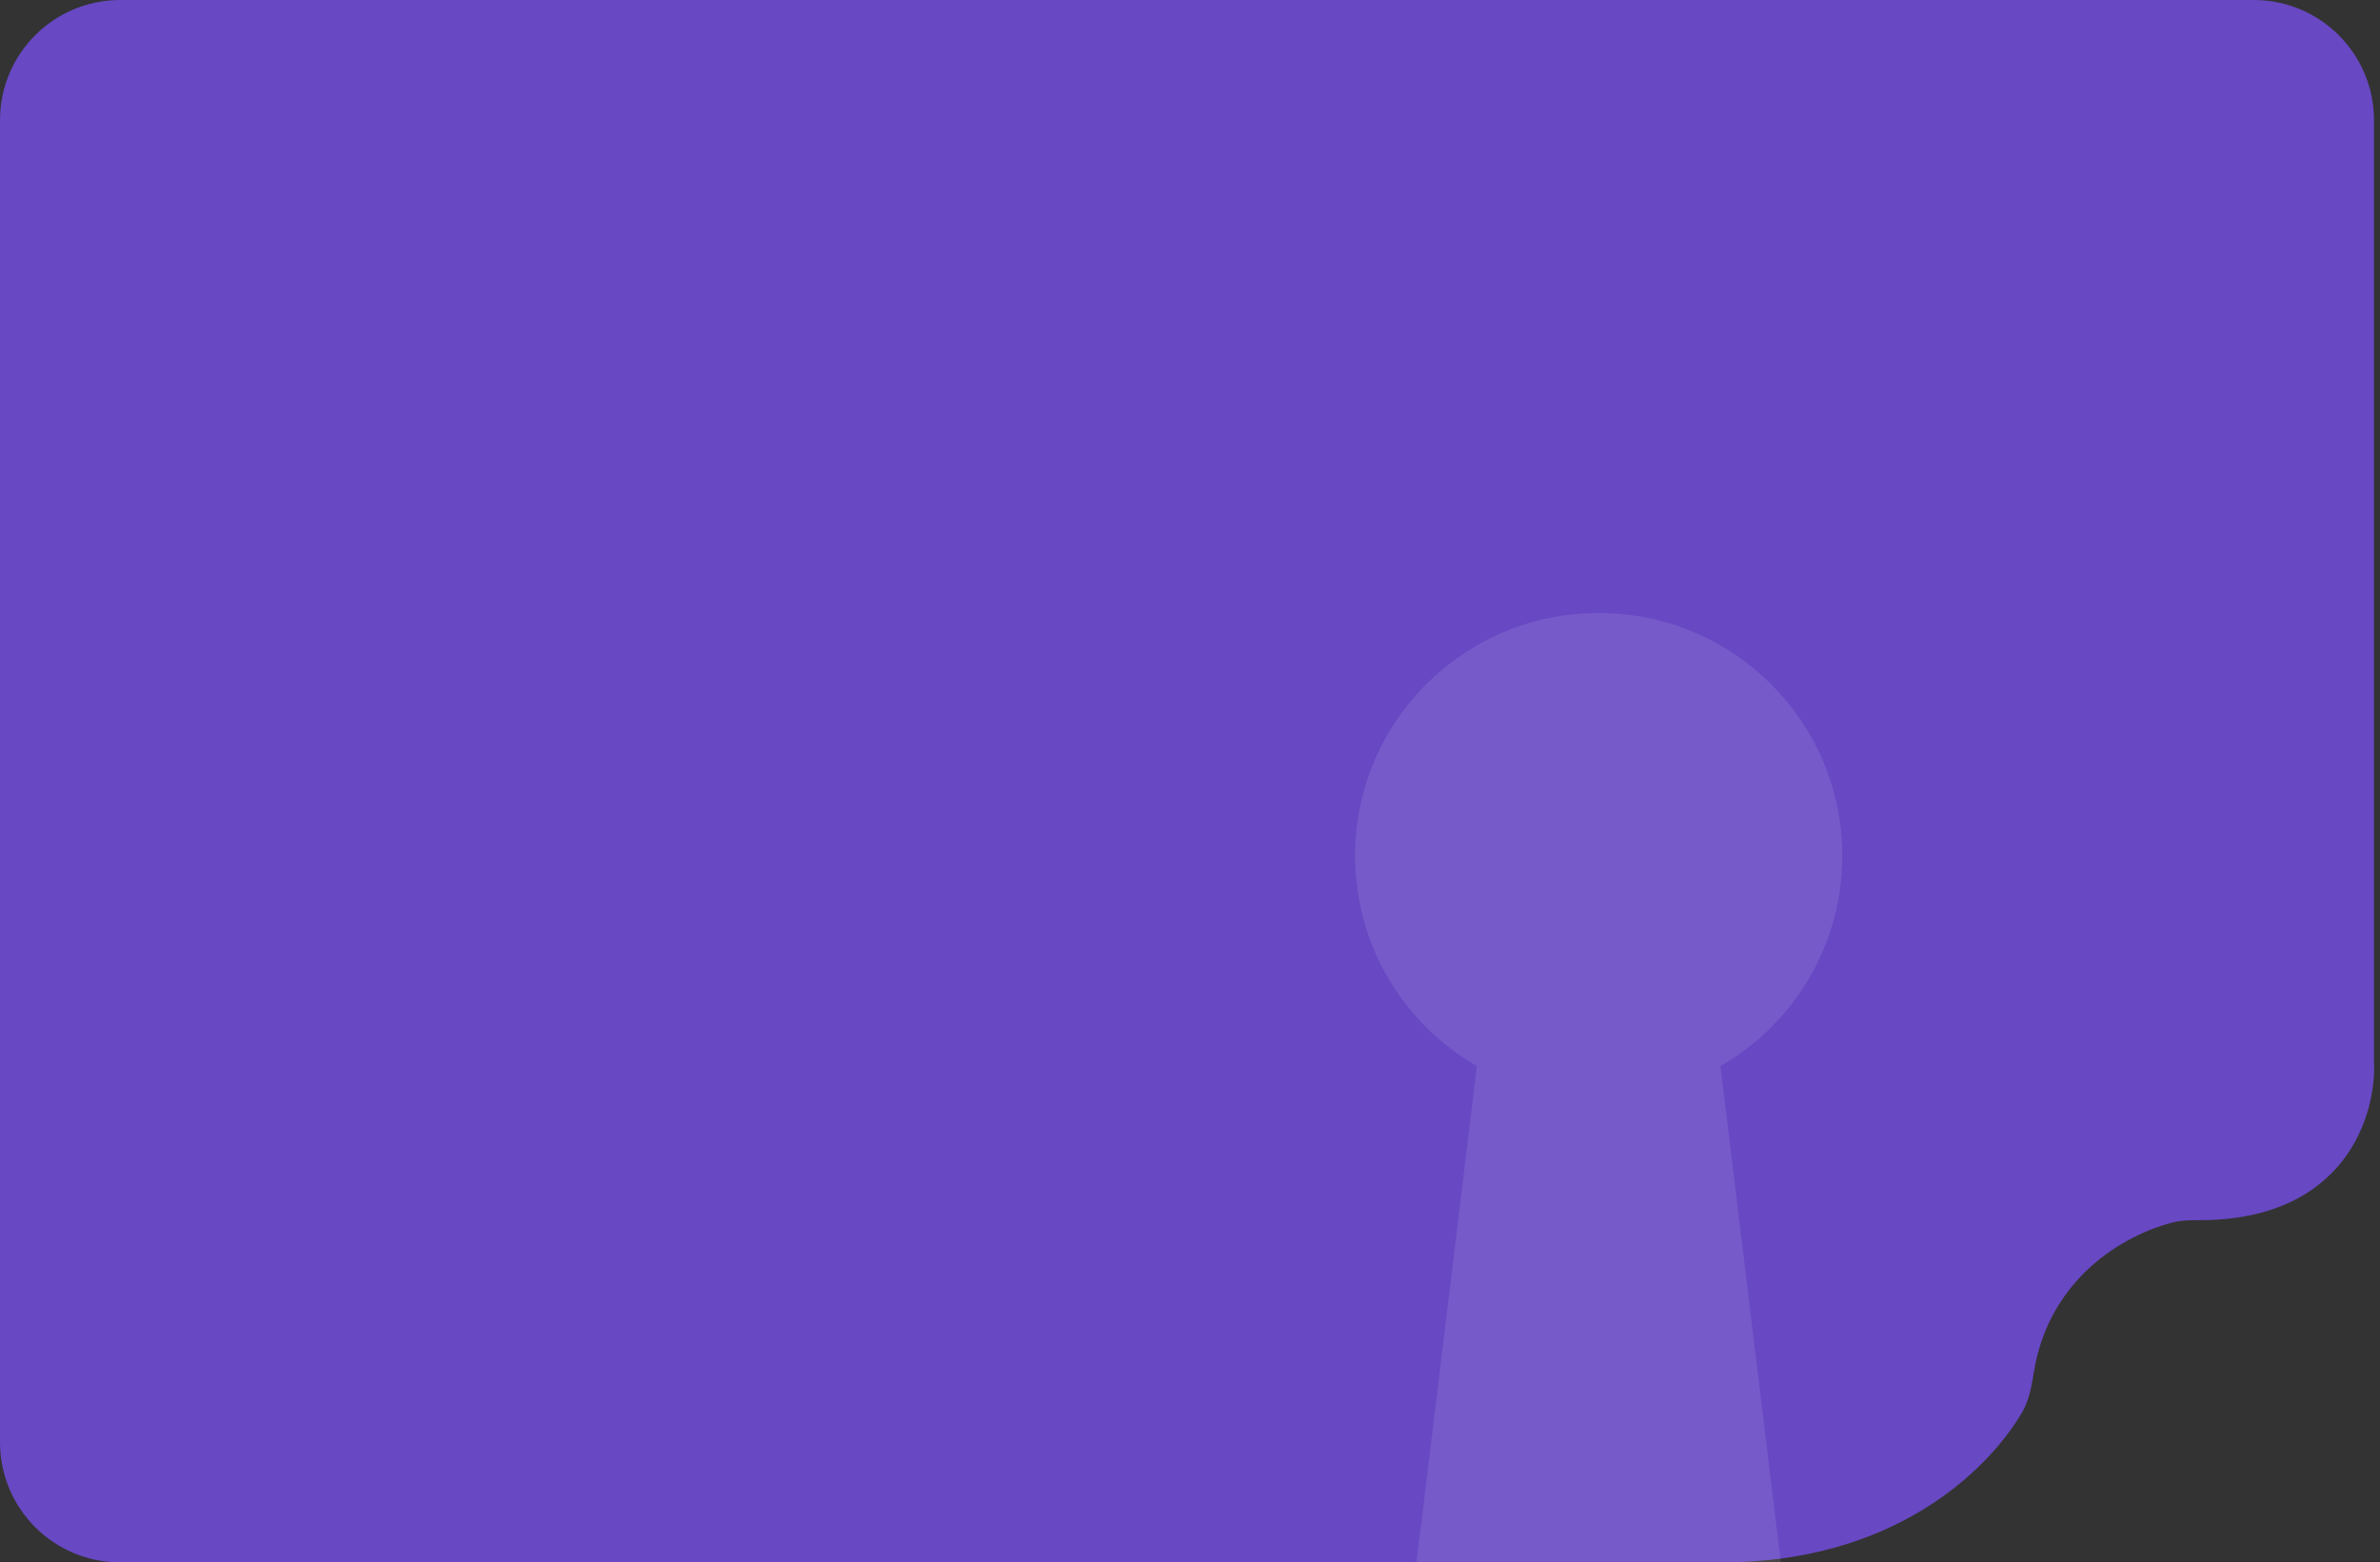 <?xml version="1.0" encoding="UTF-8"?> <svg xmlns="http://www.w3.org/2000/svg" width="396" height="260" viewBox="0 0 396 260" fill="none"><rect x="0" y="0" width="396" height="260" fill="#333333" stroke="none"/><path d="M375 0H20C8.954 0 0 8.954 0 20V240C0 251.046 8.954 260 20 260H286.5C314.9 260 330.619 244.922 336.415 235.093C337.586 233.107 338.014 230.812 338.374 228.535C340.891 212.582 353.547 205.492 361.44 203.443C362.8 203.09 364.214 203.047 365.62 203.055C390.202 203.202 395.486 185.578 395 176.5V20C395 8.954 386.046 0 375 0Z" fill="#6848C3"></path><path d="M306.534 142.42C306.534 120.098 288.405 102 266 102C243.616 102 225.466 120.078 225.466 142.42C225.466 157.361 233.613 170.432 245.733 177.41L235.69 260H296.31L286.267 177.41C298.387 170.432 306.534 157.381 306.534 142.42Z" fill="white" fill-opacity="0.1"></path></svg> 